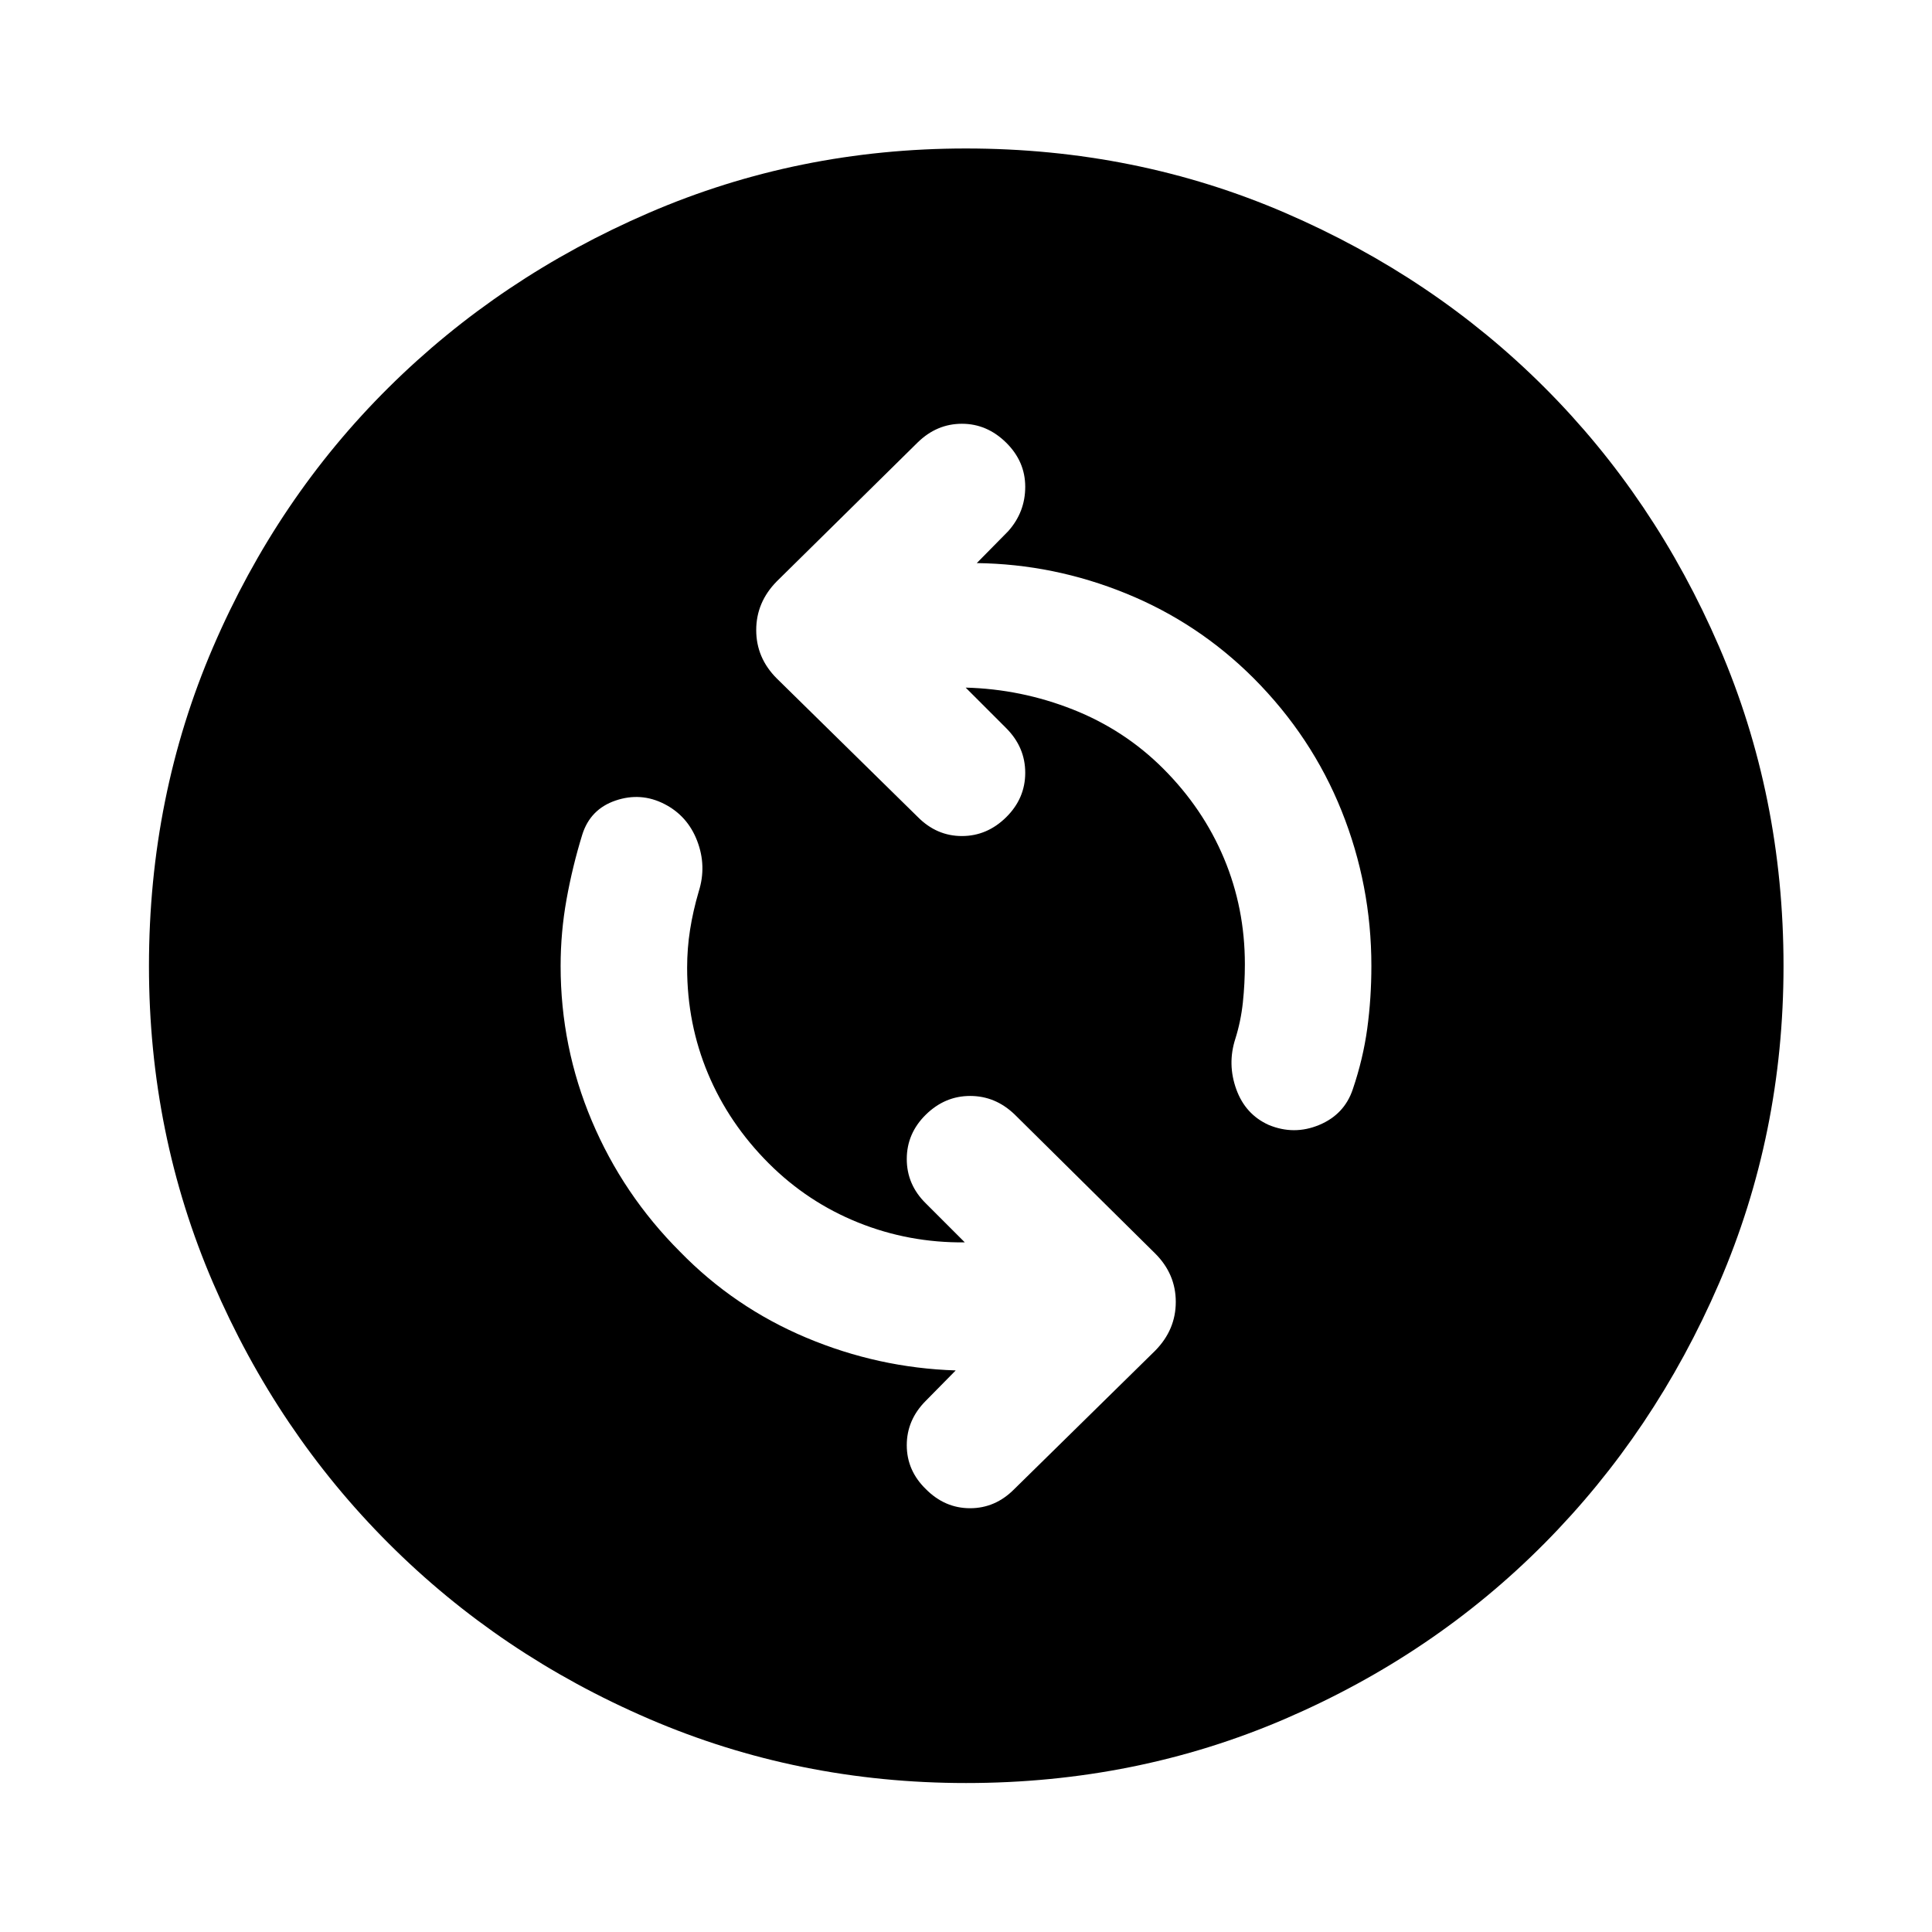 <svg xmlns="http://www.w3.org/2000/svg" width="48" height="48" viewBox="0 -960 960 960"><path d="M479.41-342.67q-27.8.28-52.99-9.86-25.18-10.14-44.46-29.43-19.77-19.79-30.15-44.54-10.38-24.74-10.38-52.61 0-9.65 1.46-18.91 1.45-9.25 4.31-19.02 4-12.64-.76-25.08-4.75-12.44-16.28-18.36-11.71-6-24.27-1.74-12.56 4.26-16.56 16.94-4.88 15.84-7.82 32.18-2.94 16.34-2.94 33.1 0 40.24 15.5 76.95 15.51 36.72 43.89 65.08 26.91 27.6 62.66 42.65 35.75 15.04 74.27 16.28l-14.85 15.08q-9.47 9.48-9.47 22.08 0 12.6 9.51 21.84 9.41 9.47 21.95 9.47 12.55 0 21.93-9.47l70.08-68.85q10.2-10.37 10.2-24.2 0-13.82-10.2-24.02L504.2-406.2q-9.59-9.23-22.13-9.23-12.55 0-22.03 9.3-9.47 9.31-9.47 22.05 0 12.73 9.47 22.04l19.37 19.37Zm.42-275.66q27.56.72 53.25 10.86 25.68 10.14 44.96 29.43 19.77 19.79 30.15 44.54 10.38 24.74 10.38 52.61 0 9.65-1 19.03t-3.77 18.14q-4 12.48.5 24.96t16.08 17.72q12.62 5.24 25.13.02 12.51-5.22 16.69-17.74 5.12-15.08 7.18-30.16 2.05-15.08 2.05-31.12 0-40.1-14.79-77.01-14.8-36.91-43.68-65.91-27.53-27.52-63.43-42.14-35.9-14.62-74.18-15.1l15.61-15.84q8.47-9.48 8.47-22.08 0-12.6-9.51-21.96-9.51-9.35-21.95-9.35-12.45 0-21.93 9.23l-70.08 69.09q-10.2 10.37-10.2 24.2 0 13.82 10.2 24.02l70.08 68.85q9.39 9.47 21.92 9.47 12.52 0 22-9.35 9.47-9.36 9.47-22.08 0-12.72-9.47-22.2l-20.13-20.13Zm.2 544.31q-83.46 0-157.54-31.88-74.07-31.88-129.39-87.2-55.32-55.32-87.2-129.36-31.88-74.04-31.88-157.51 0-84.46 31.88-158.54 31.88-74.07 87.16-128.9 55.28-54.84 129.34-86.82 74.06-31.99 157.55-31.99 84.48 0 158.59 31.97 74.1 31.97 128.91 86.77 54.82 54.8 86.79 128.88 31.98 74.08 31.98 158.6 0 83.5-31.99 157.57-31.98 74.07-86.82 129.36-54.83 55.29-128.87 87.17-74.04 31.88-158.51 31.88Z"/></svg>